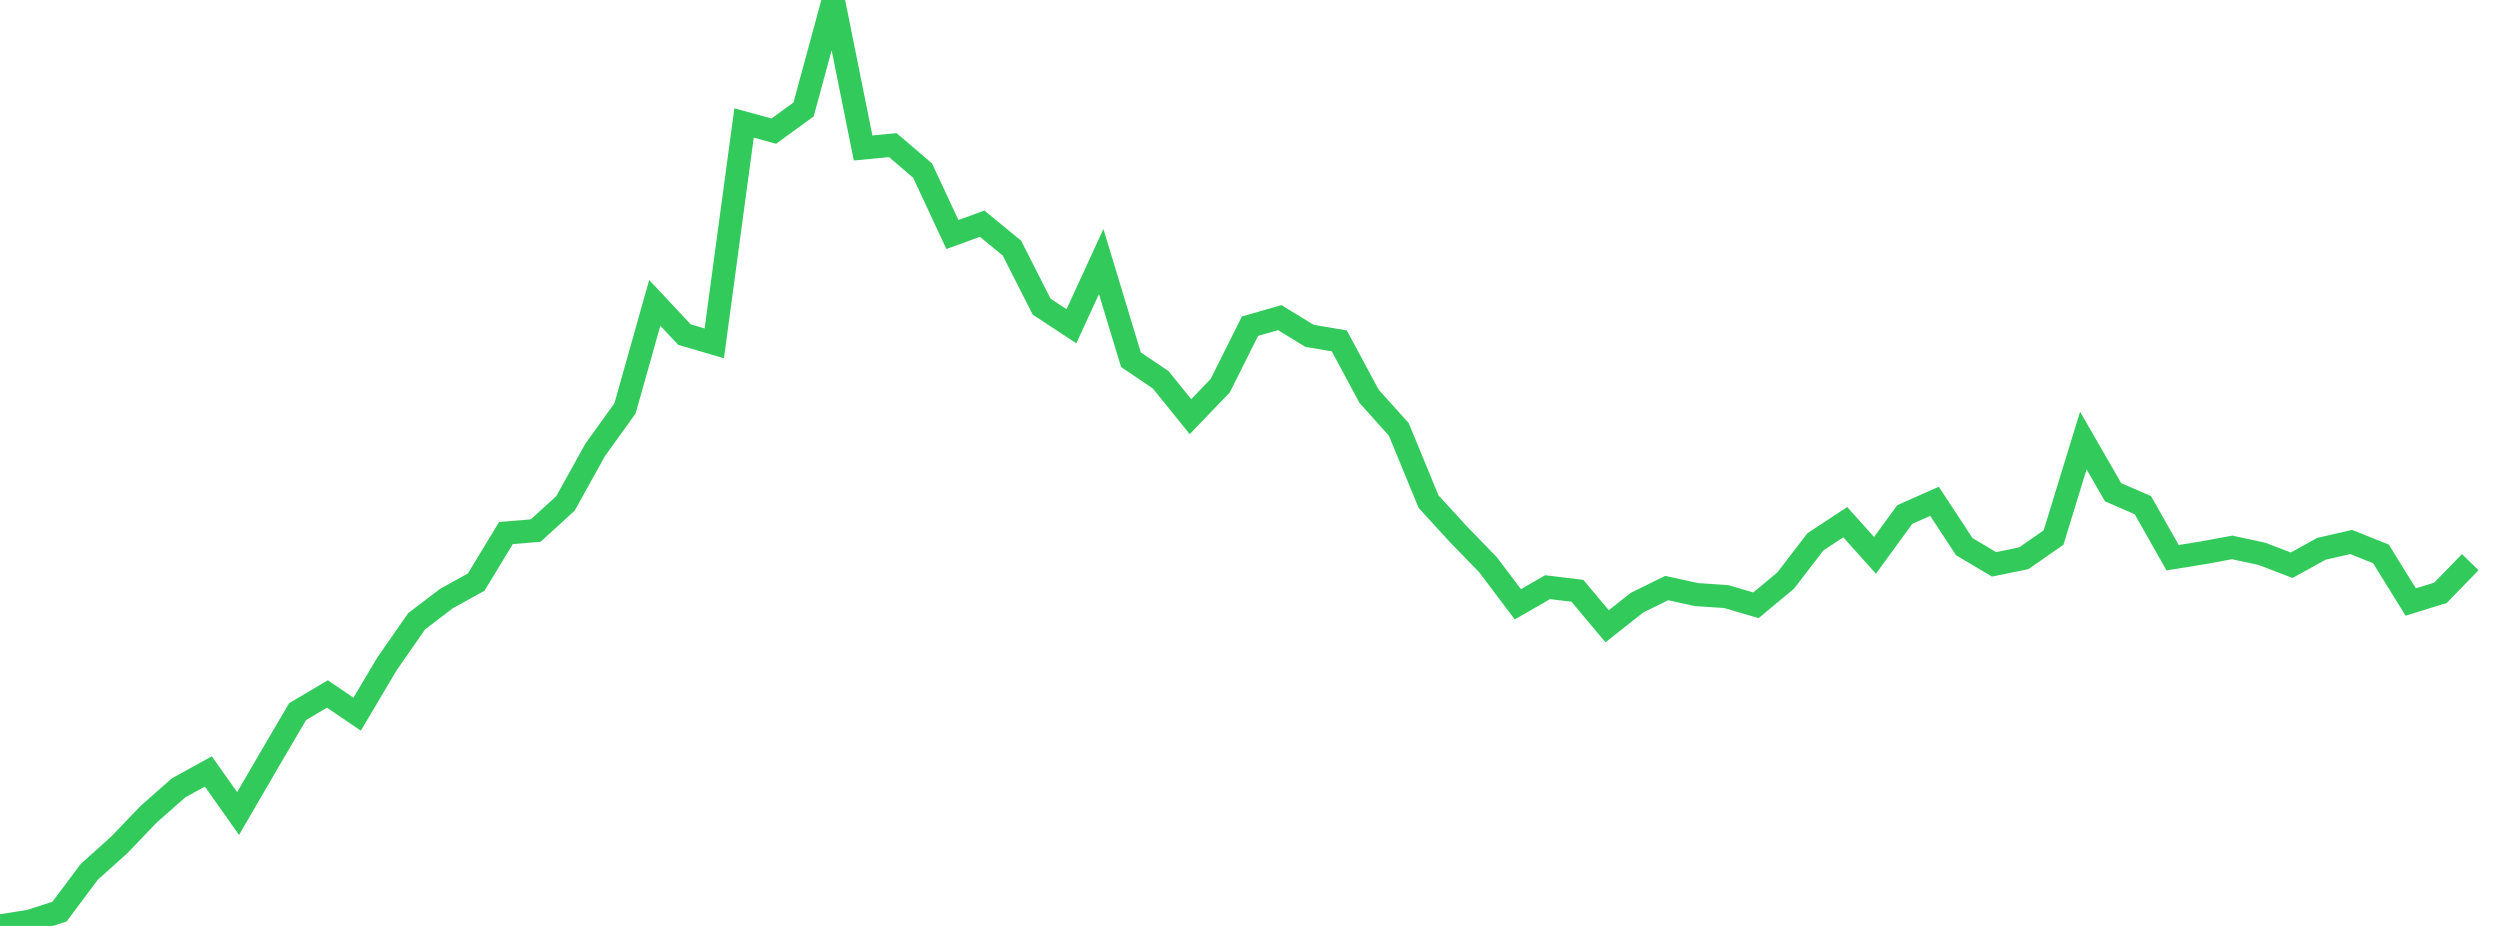 <?xml version="1.0" standalone="no"?>
<!DOCTYPE svg PUBLIC "-//W3C//DTD SVG 1.1//EN" "http://www.w3.org/Graphics/SVG/1.1/DTD/svg11.dtd">

<svg width="135" height="50" viewBox="0 0 135 50" preserveAspectRatio="none" 
  xmlns="http://www.w3.org/2000/svg"
  xmlns:xlink="http://www.w3.org/1999/xlink">


<polyline points="0.0, 50.0 1.607, 49.747 3.214, 49.227 4.821, 47.079 6.429, 45.635 8.036, 43.959 9.643, 42.544 11.25, 41.658 12.857, 43.93 14.464, 41.167 16.071, 38.427 17.679, 37.474 19.286, 38.566 20.893, 35.855 22.5, 33.547 24.107, 32.323 25.714, 31.434 27.321, 28.785 28.929, 28.65 30.536, 27.183 32.143, 24.287 33.75, 22.055 35.357, 16.356 36.964, 18.07 38.571, 18.541 40.179, 6.64 41.786, 7.081 43.393, 5.91 45.0, 0.0 46.607, 7.991 48.214, 7.837 49.821, 9.212 51.429, 12.664 53.036, 12.079 54.643, 13.396 56.25, 16.561 57.857, 17.618 59.464, 14.124 61.071, 19.425 62.679, 20.511 64.286, 22.5 65.893, 20.824 67.5, 17.613 69.107, 17.152 70.714, 18.136 72.321, 18.407 73.929, 21.397 75.536, 23.19 77.143, 27.09 78.75, 28.844 80.357, 30.501 81.964, 32.632 83.571, 31.707 85.179, 31.902 86.786, 33.817 88.393, 32.548 90.0, 31.754 91.607, 32.107 93.214, 32.215 94.821, 32.686 96.429, 31.347 98.036, 29.255 99.643, 28.197 101.25, 29.989 102.857, 27.784 104.464, 27.07 106.071, 29.52 107.679, 30.475 109.286, 30.146 110.893, 29.025 112.5, 23.789 114.107, 26.58 115.714, 27.279 117.321, 30.116 118.929, 29.857 120.536, 29.561 122.143, 29.907 123.75, 30.523 125.357, 29.636 126.964, 29.267 128.571, 29.911 130.179, 32.508 131.786, 32.012 133.393, 30.356" fill="none" stroke="#32ca5b" stroke-width="1.25"/>

</svg>